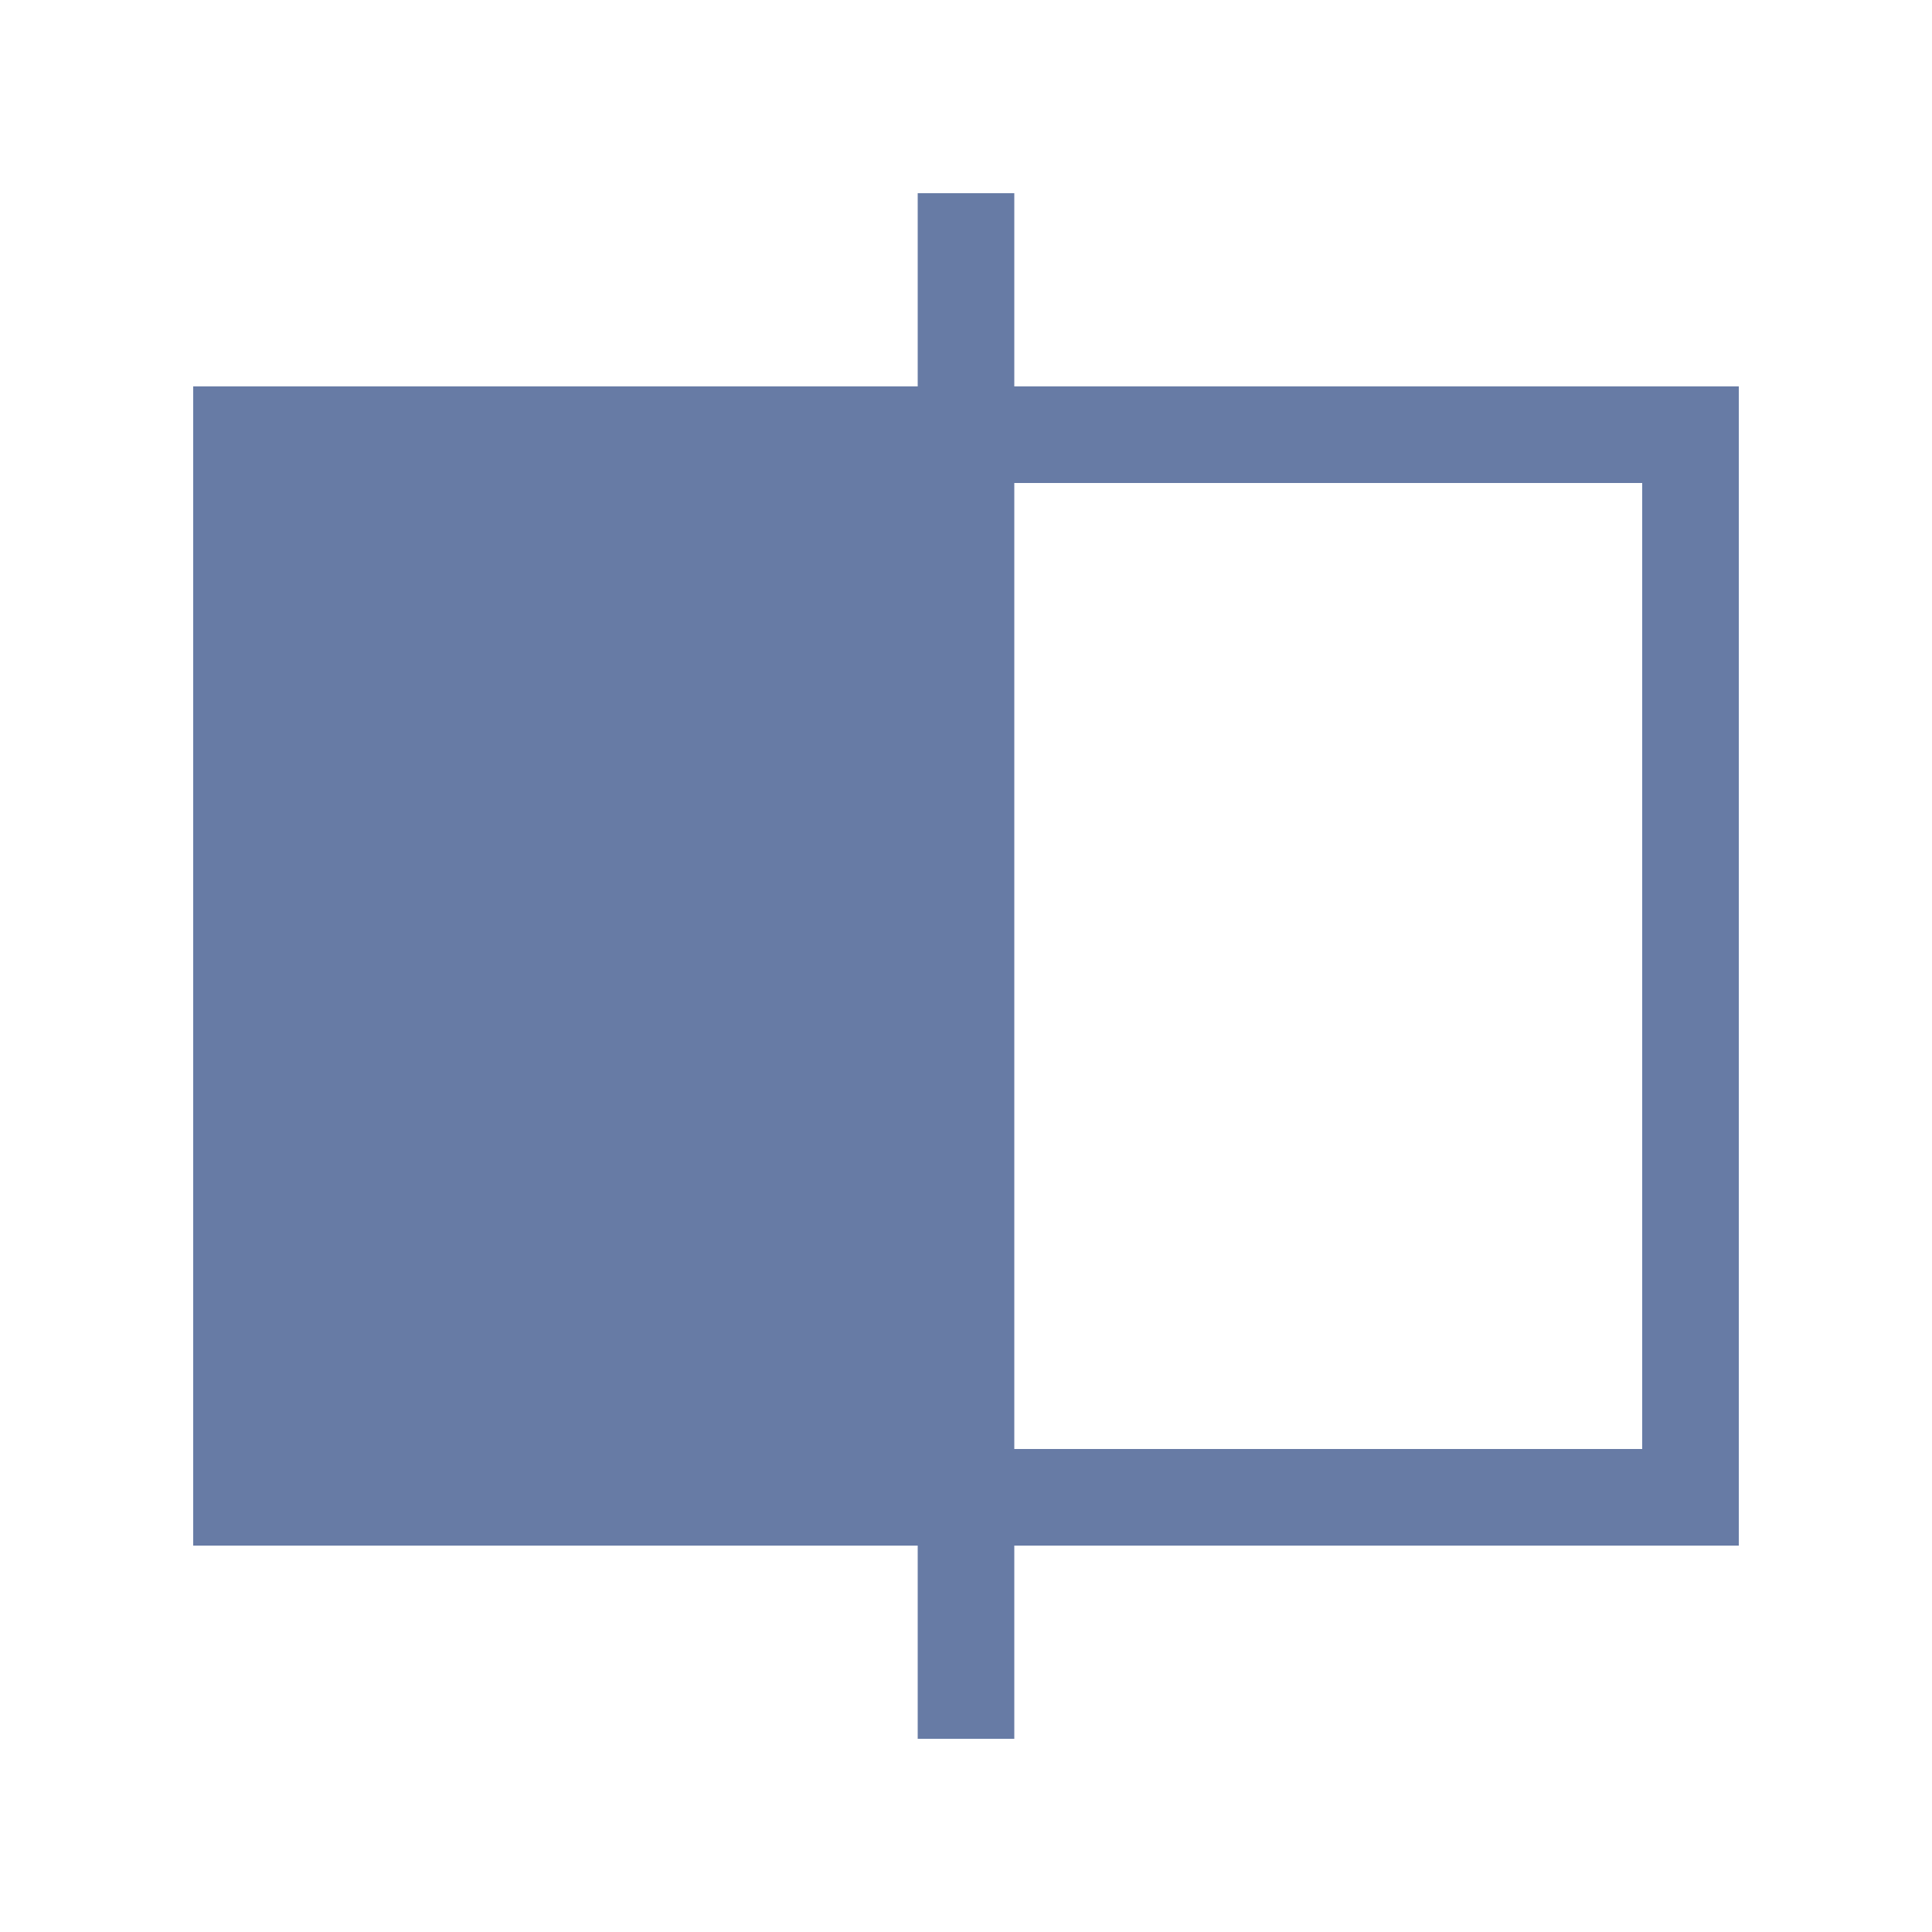 <svg class="icon" style="width: 1em;height: 1em;vertical-align: middle;fill: currentColor;overflow: hidden;" viewBox="0 0 1024 1024" version="1.1" xmlns="http://www.w3.org/2000/svg"><path d="M537.6 204.8V102.4h-51.2v102.4H102.4v614.4h384v102.4h51.2v-102.4H921.6V204.8h-384zM870.4 768h-332.8V256H870.4v512z" fill="#677BA5" /></svg>